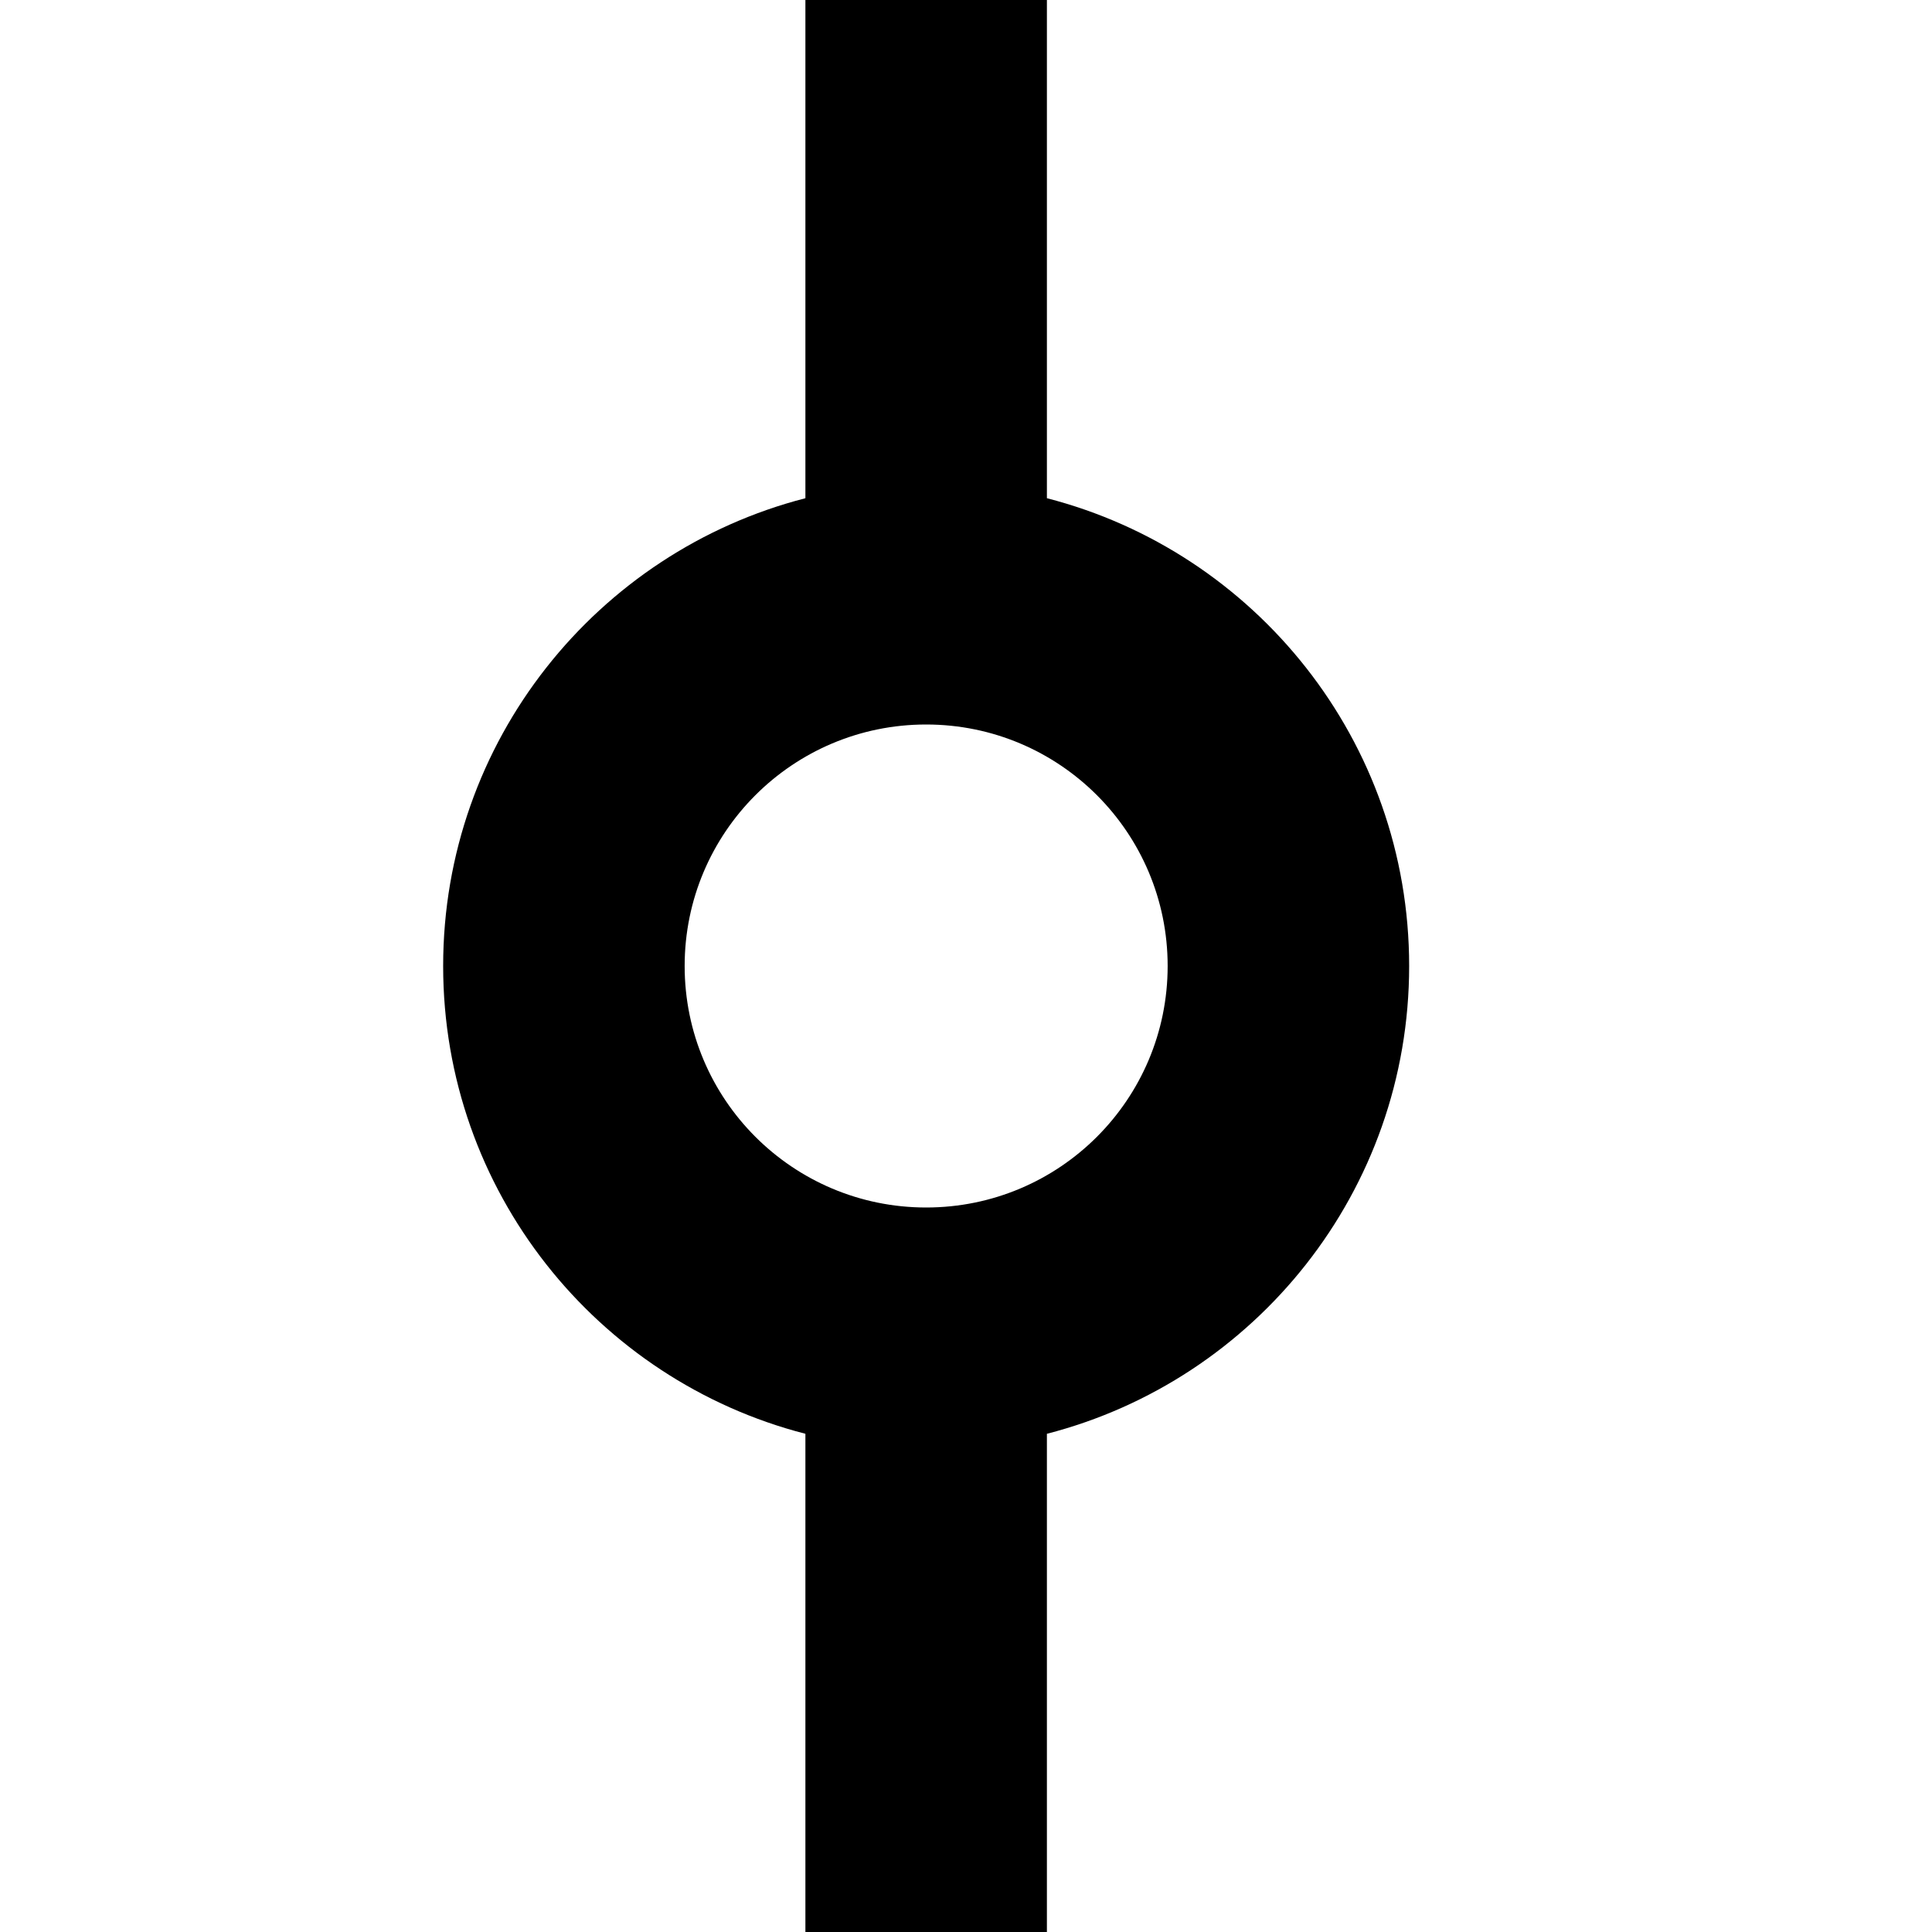 <?xml version="1.0" encoding="utf-8"?>

<svg width="800px" height="800px" viewBox="0 0 16 16" xmlns="http://www.w3.org/2000/svg" fill="#000000">
  <path fill-rule="evenodd" d="M3,0 L5,0 L5,4.126 C6.725,4.57 8,6.136 8,8 C8,9.864 6.725,11.43 5,11.874 L5,16 L3,16 L3,11.874 C1.275,11.43 0,9.864 0,8 C0,6.136 1.275,4.57 3,4.126 L3,0 Z M4,10 C5.105,10 6,9.105 6,8 C6,6.895 5.105,6 4,6 C2.895,6 2,6.895 2,8 C2,9.105 2.895,10 4,10 Z" transform="translate(3.67)"/>
</svg>